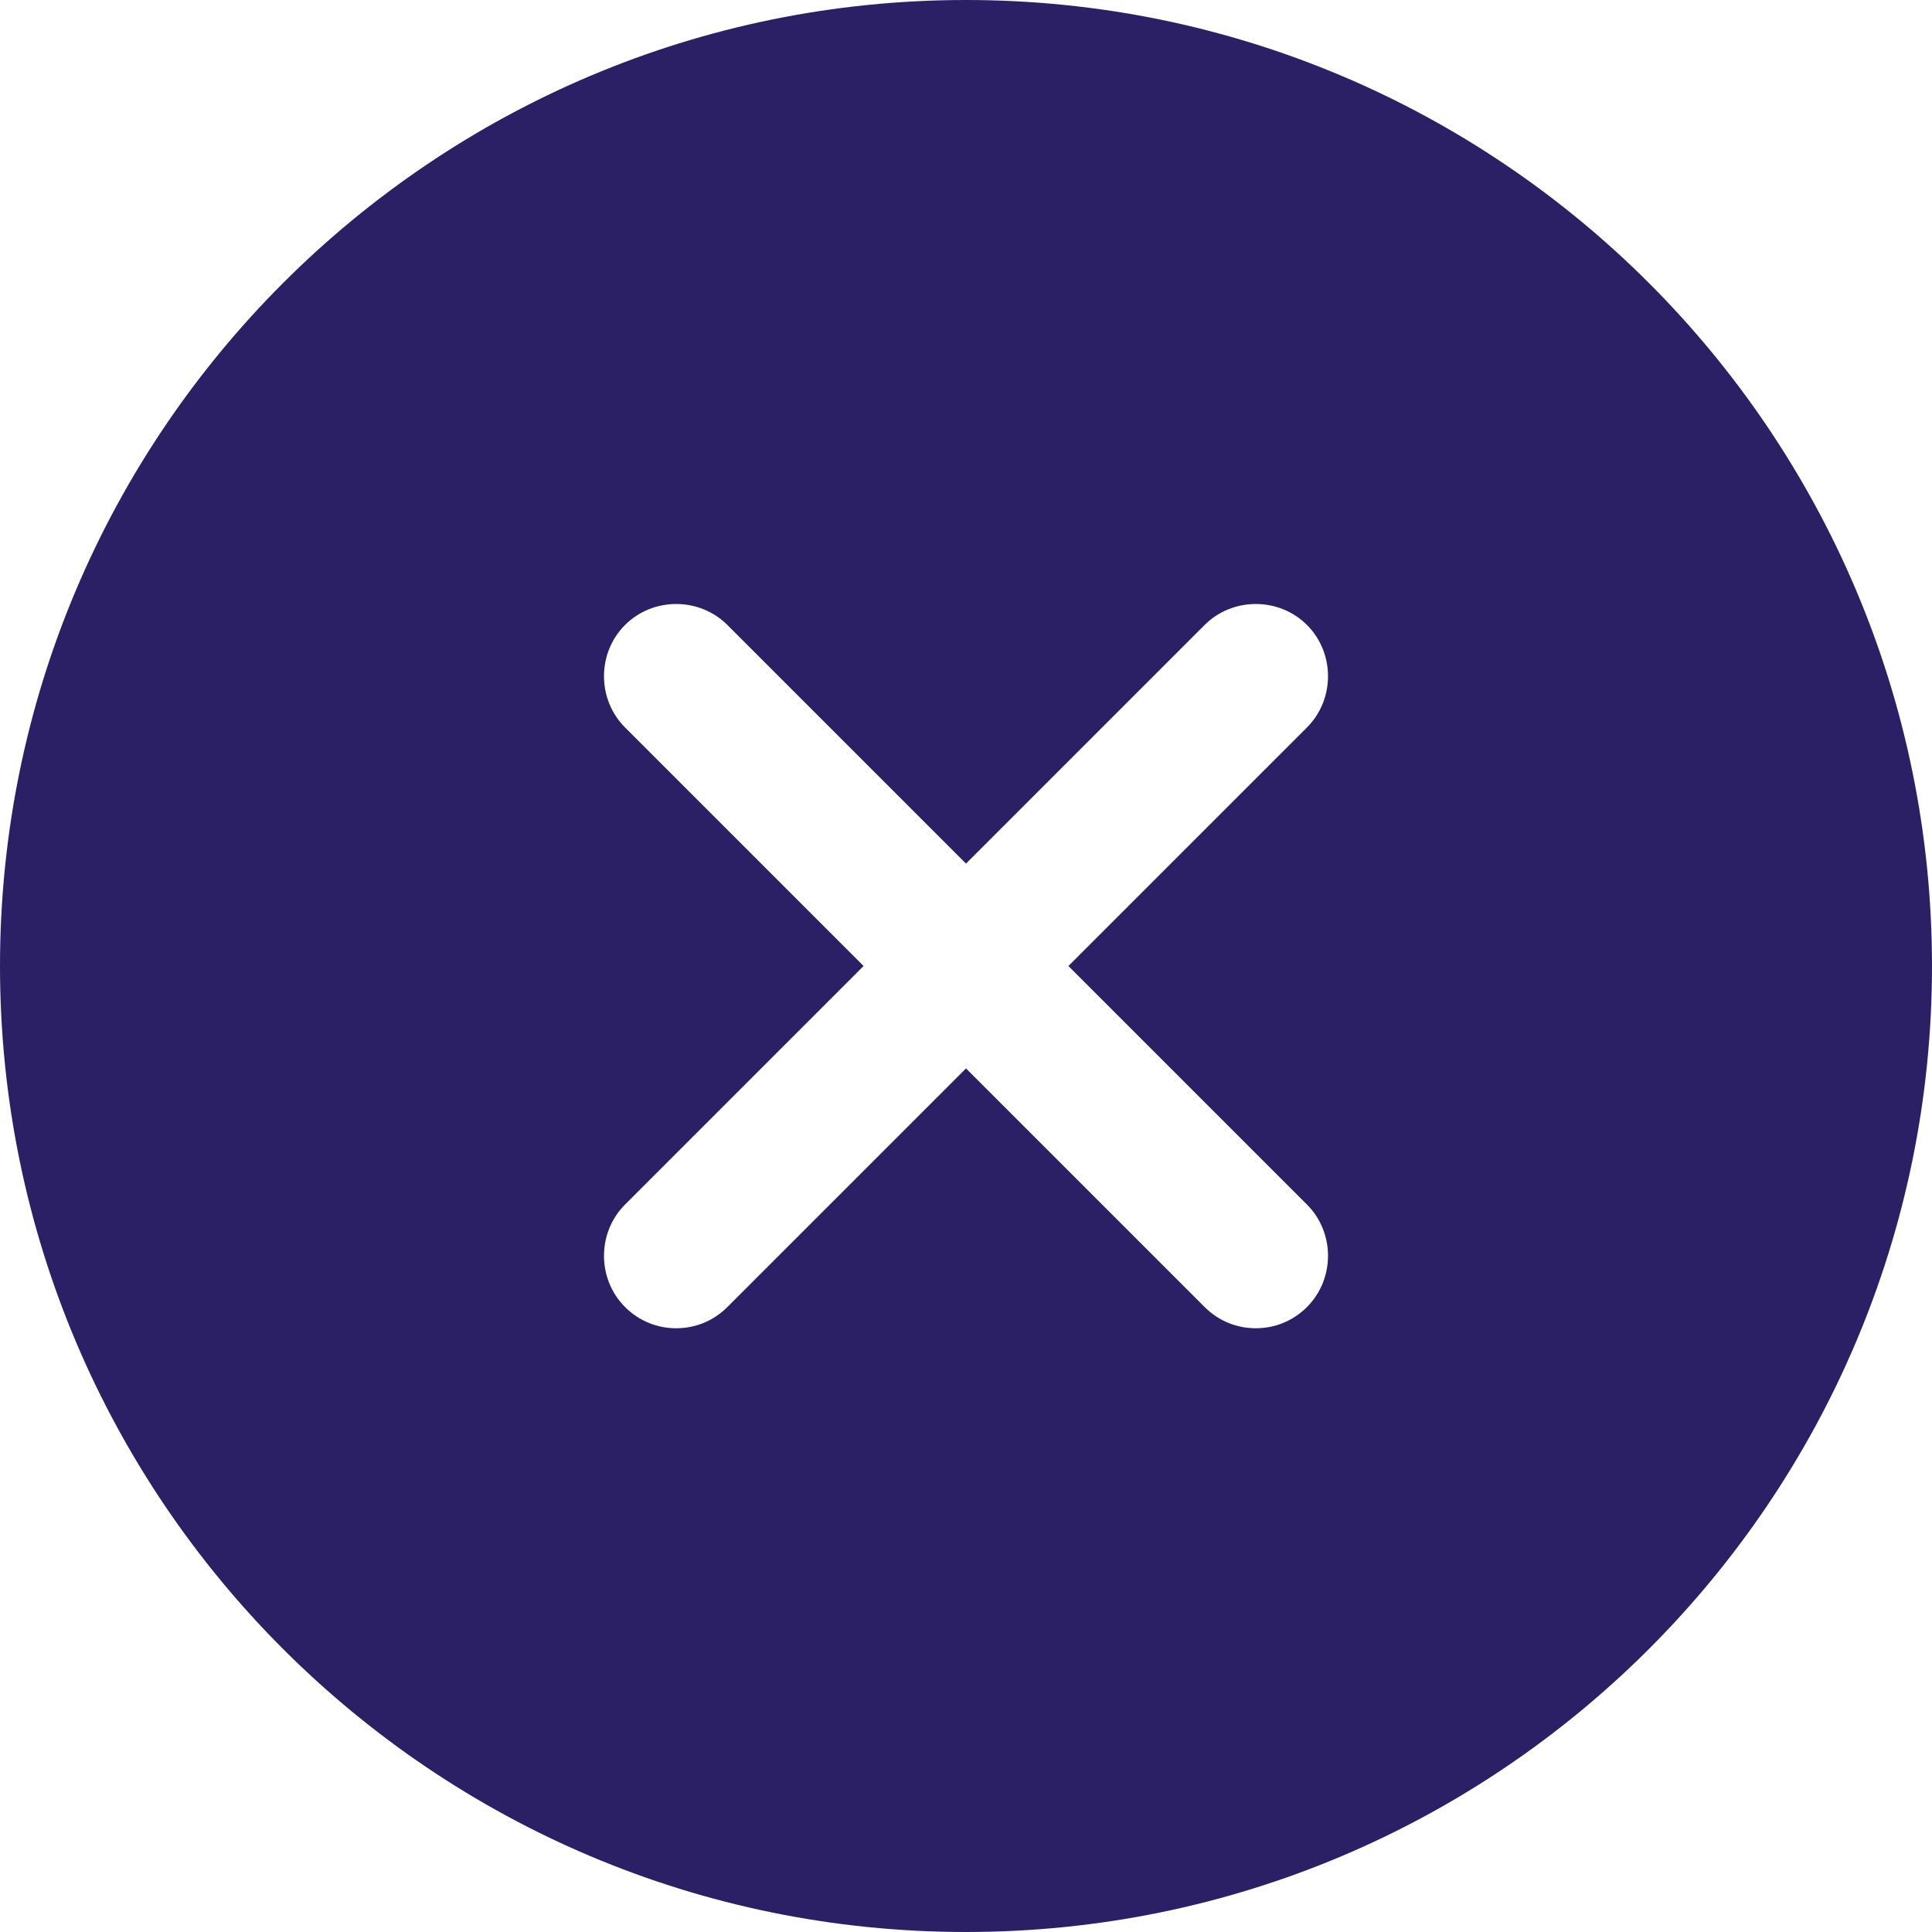 <svg width="20" height="20" viewBox="0 0 20 20" fill="none" xmlns="http://www.w3.org/2000/svg">
<path d="M10 0C4.48 0 0 4.48 0 10C0 15.52 4.48 20 10 20C15.52 20 20 15.52 20 10C20 4.48 15.52 0 10 0ZM13.53 12.47C13.82 12.76 13.82 13.24 13.53 13.53C13.38 13.68 13.19 13.75 13 13.75C12.81 13.75 12.62 13.68 12.47 13.53L10 11.06L7.53 13.53C7.38 13.68 7.19 13.75 7 13.75C6.81 13.75 6.62 13.68 6.47 13.53C6.18 13.24 6.18 12.76 6.47 12.47L8.94 10L6.47 7.53C6.18 7.24 6.18 6.76 6.47 6.47C6.76 6.18 7.24 6.18 7.53 6.47L10 8.94L12.47 6.47C12.76 6.18 13.24 6.18 13.53 6.47C13.82 6.76 13.82 7.24 13.53 7.53L11.06 10L13.53 12.47Z" fill="#2B2065"/>
</svg>
